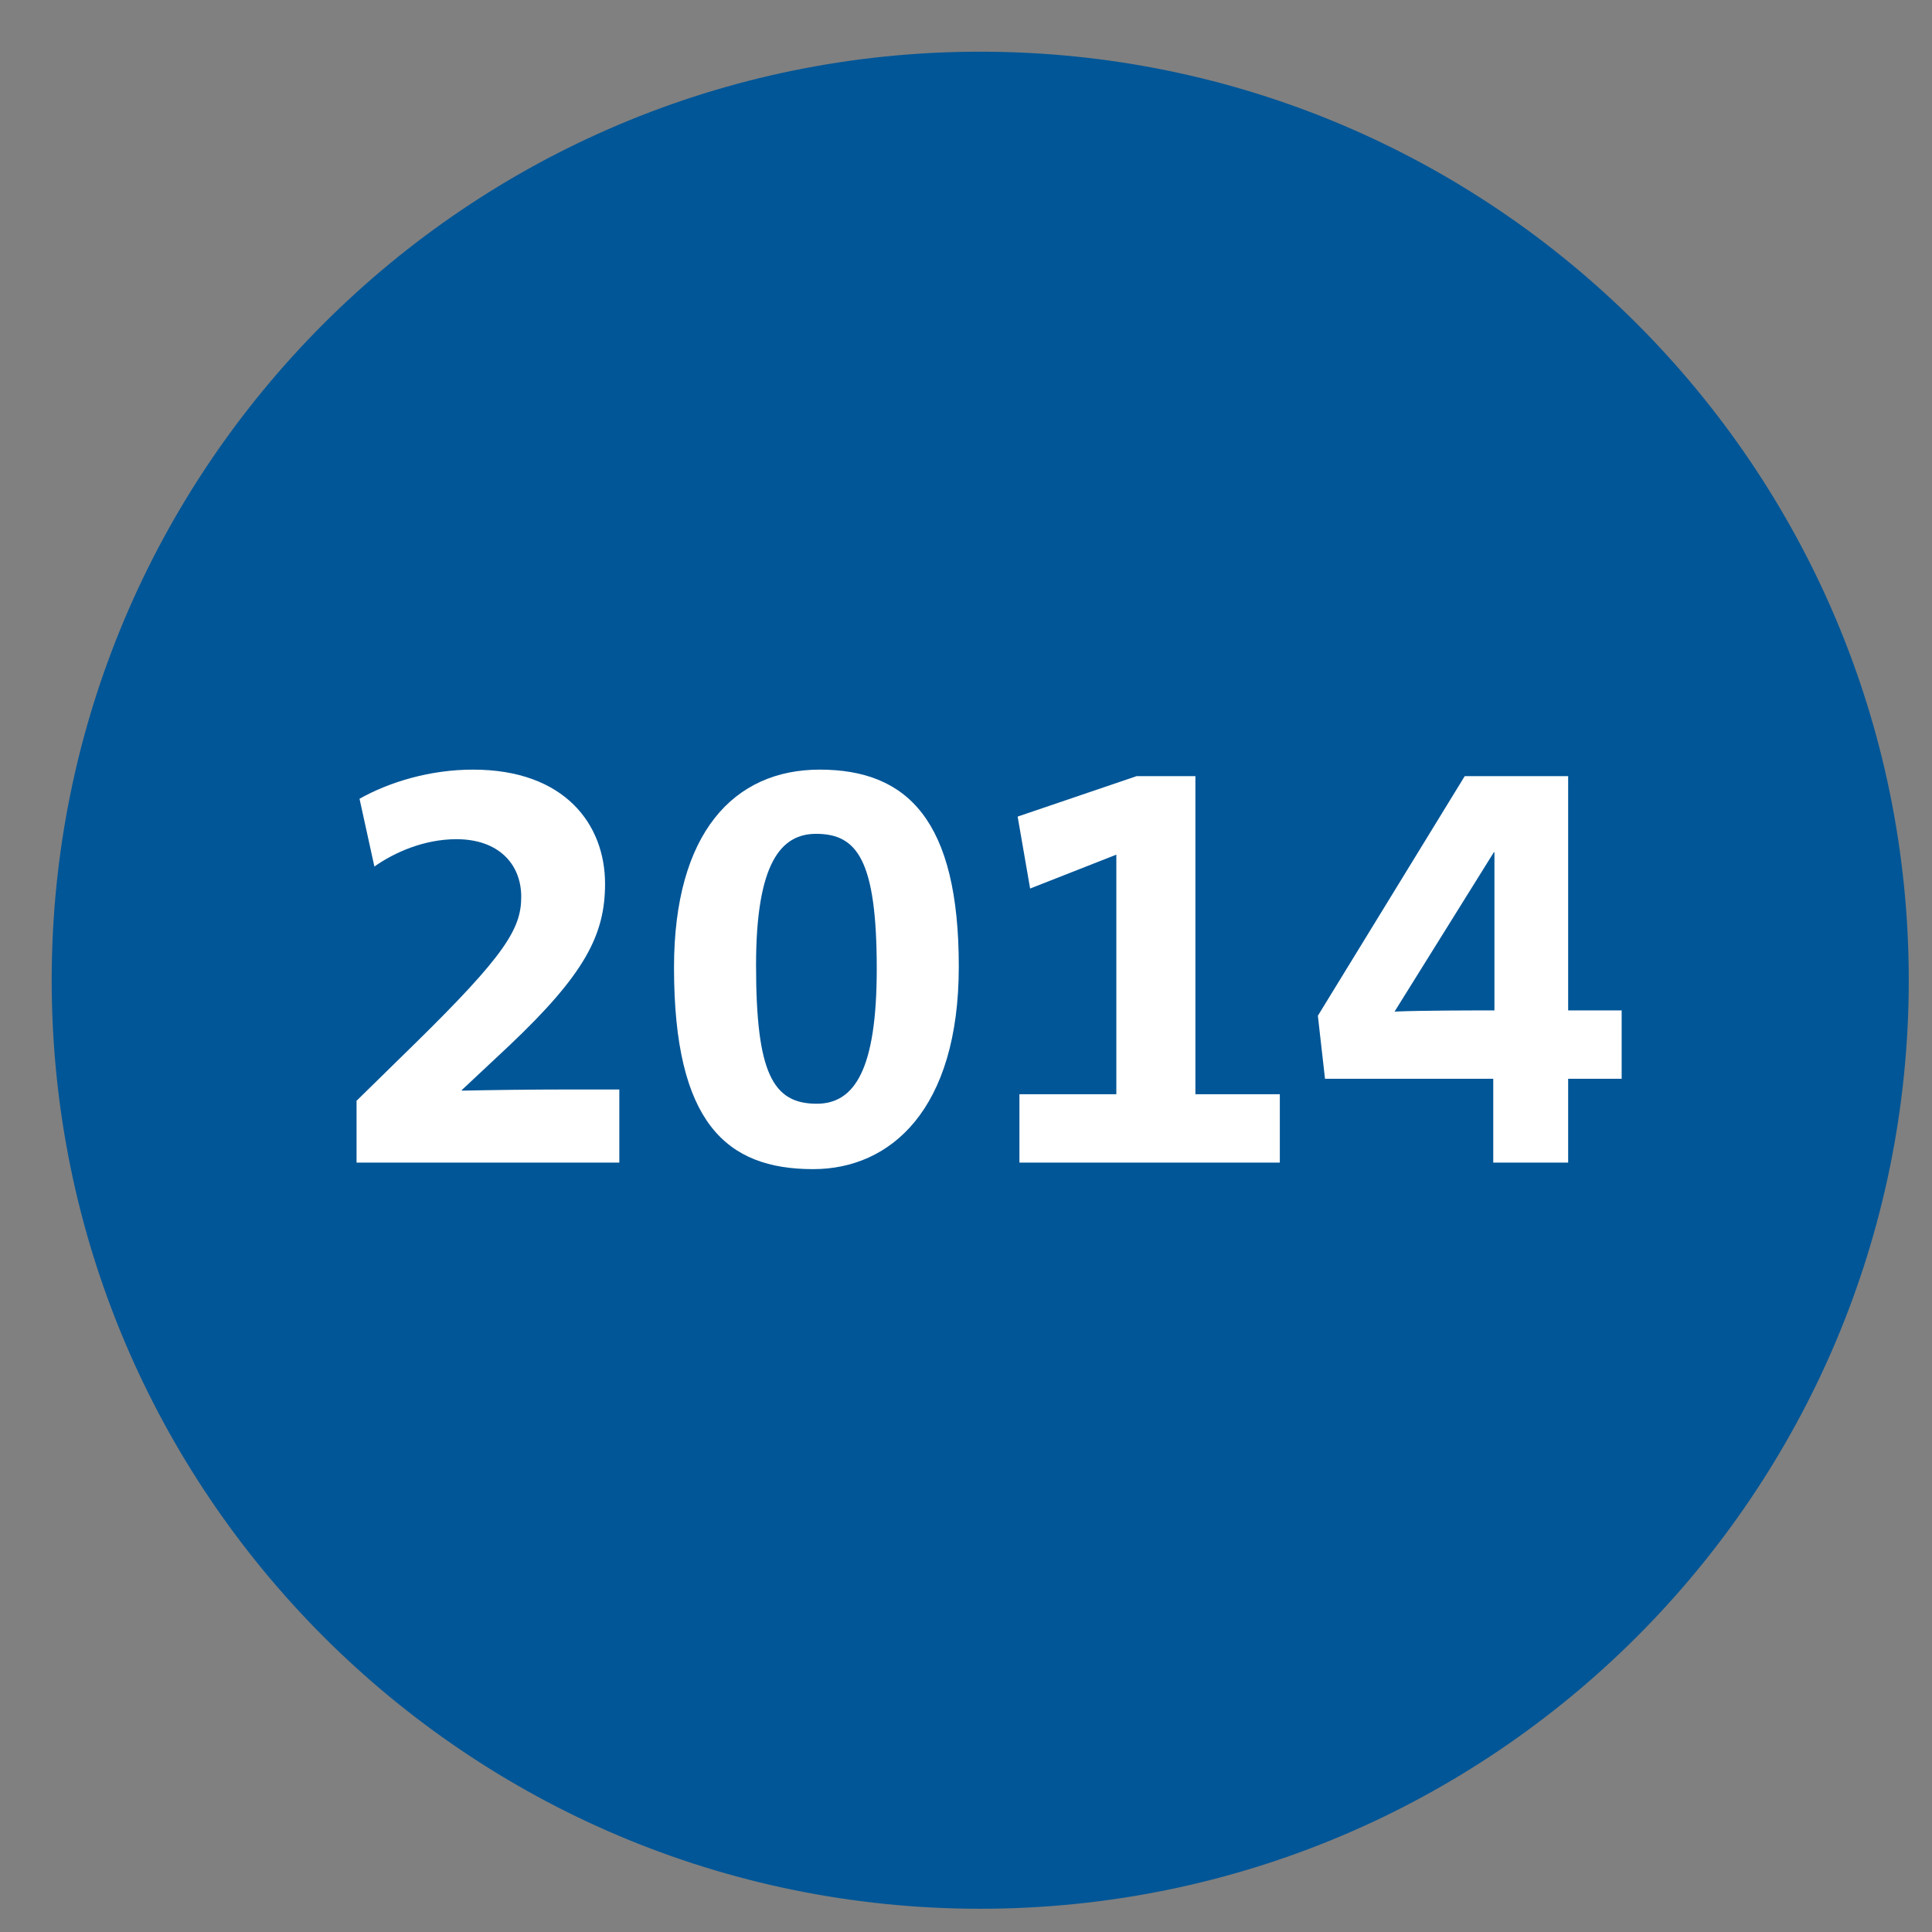 <?xml version="1.0" encoding="UTF-8"?>
<svg xmlns="http://www.w3.org/2000/svg" xmlns:xlink="http://www.w3.org/1999/xlink" width="1200" zoomAndPan="magnify" viewBox="0 0 900 900" height="1200" preserveAspectRatio="xMidYMid meet" version="1.0">
  <rect x="0" y="0" width="900" height="900" fill="#808080" stroke="none"/>
  <defs>
    <g></g>
    <clipPath id="ecde59eff6">
      <path d="M 24.082 24.082 L 889.172 24.082 L 889.172 889.172 L 24.082 889.172 Z M 24.082 24.082 " clip-rule="nonzero"></path>
    </clipPath>
    <clipPath id="3f49a8ae36">
      <path d="M 456.629 24.082 C 217.742 24.082 24.082 217.742 24.082 456.629 C 24.082 695.516 217.742 889.172 456.629 889.172 C 695.516 889.172 889.172 695.516 889.172 456.629 C 889.172 217.742 695.516 24.082 456.629 24.082 Z M 456.629 24.082 " clip-rule="nonzero"></path>
    </clipPath>
  </defs>
  <g clip-path="url(#ecde59eff6)">
    <g clip-path="url(#3f49a8ae36)">
      <path fill="#015697" d="M 24.082 24.082 L 889.172 24.082 L 889.172 889.172 L 24.082 889.172 Z M 24.082 24.082 " fill-opacity="1" fill-rule="nonzero"></path>
    </g>
  </g>
  <g fill="#ffffff" fill-opacity="1">
    <g transform="translate(151.97, 541.583)">
      <g>
        <path d="M 136.535 0 L 136.535 -34.062 L 114.379 -34.062 C 94.16 -34.062 76.16 -33.789 63.145 -33.512 L 63.145 -33.789 L 85.023 -54.281 C 120.473 -87.793 129.887 -106.07 129.887 -129.887 C 129.887 -157.582 111.055 -183.062 68.406 -183.062 C 48.188 -183.062 29.355 -177.246 15.508 -169.492 L 22.434 -137.918 C 31.848 -144.566 45.695 -150.656 60.652 -150.656 C 80.312 -150.656 90.84 -139.027 90.84 -123.793 C 90.84 -109.117 83.637 -96.93 41.266 -55.391 L 14.125 -28.801 L 14.125 0 Z M 136.535 0 "></path>
      </g>
    </g>
  </g>
  <g fill="#ffffff" fill-opacity="1">
    <g transform="translate(304.29, 541.583)">
      <g>
        <path d="M 142.352 -91.391 C 142.352 -159.242 118.531 -183.062 77.543 -183.062 C 37.664 -183.062 9.691 -153.703 9.691 -90.84 C 9.691 -18.555 34.062 3.047 74.5 3.047 C 110.5 3.047 142.352 -24.648 142.352 -91.391 Z M 104.133 -90.285 C 104.133 -43.48 93.883 -27.418 76.16 -27.418 C 55.664 -27.418 47.91 -41.82 47.91 -91.945 C 47.91 -139.582 59.543 -153.152 75.883 -153.152 C 94.992 -153.152 104.133 -140.965 104.133 -90.285 Z M 104.133 -90.285 "></path>
      </g>
    </g>
  </g>
  <g fill="#ffffff" fill-opacity="1">
    <g transform="translate(456.609, 541.583)">
      <g>
        <path d="M 139.582 0 L 139.582 -31.848 L 100.254 -31.848 L 100.254 -180.016 L 72.836 -180.016 L 17.449 -161.184 L 23.262 -127.672 L 63.422 -143.457 L 63.422 -31.848 L 18.277 -31.848 L 18.277 0 Z M 139.582 0 "></path>
      </g>
    </g>
  </g>
  <g fill="#ffffff" fill-opacity="1">
    <g transform="translate(608.929, 541.583)">
      <g>
        <path d="M 146.504 -39.051 L 146.504 -70.898 L 121.578 -70.898 L 121.578 -180.016 L 73.391 -180.016 L 4.984 -68.406 L 8.309 -39.051 L 86.684 -39.051 L 86.684 0 L 121.578 0 L 121.578 -39.051 Z M 87.238 -70.898 C 78.652 -70.898 52.898 -70.898 40.711 -70.344 L 86.961 -144.566 L 87.238 -144.566 Z M 87.238 -70.898 "></path>
      </g>
    </g>
  </g>
</svg>
